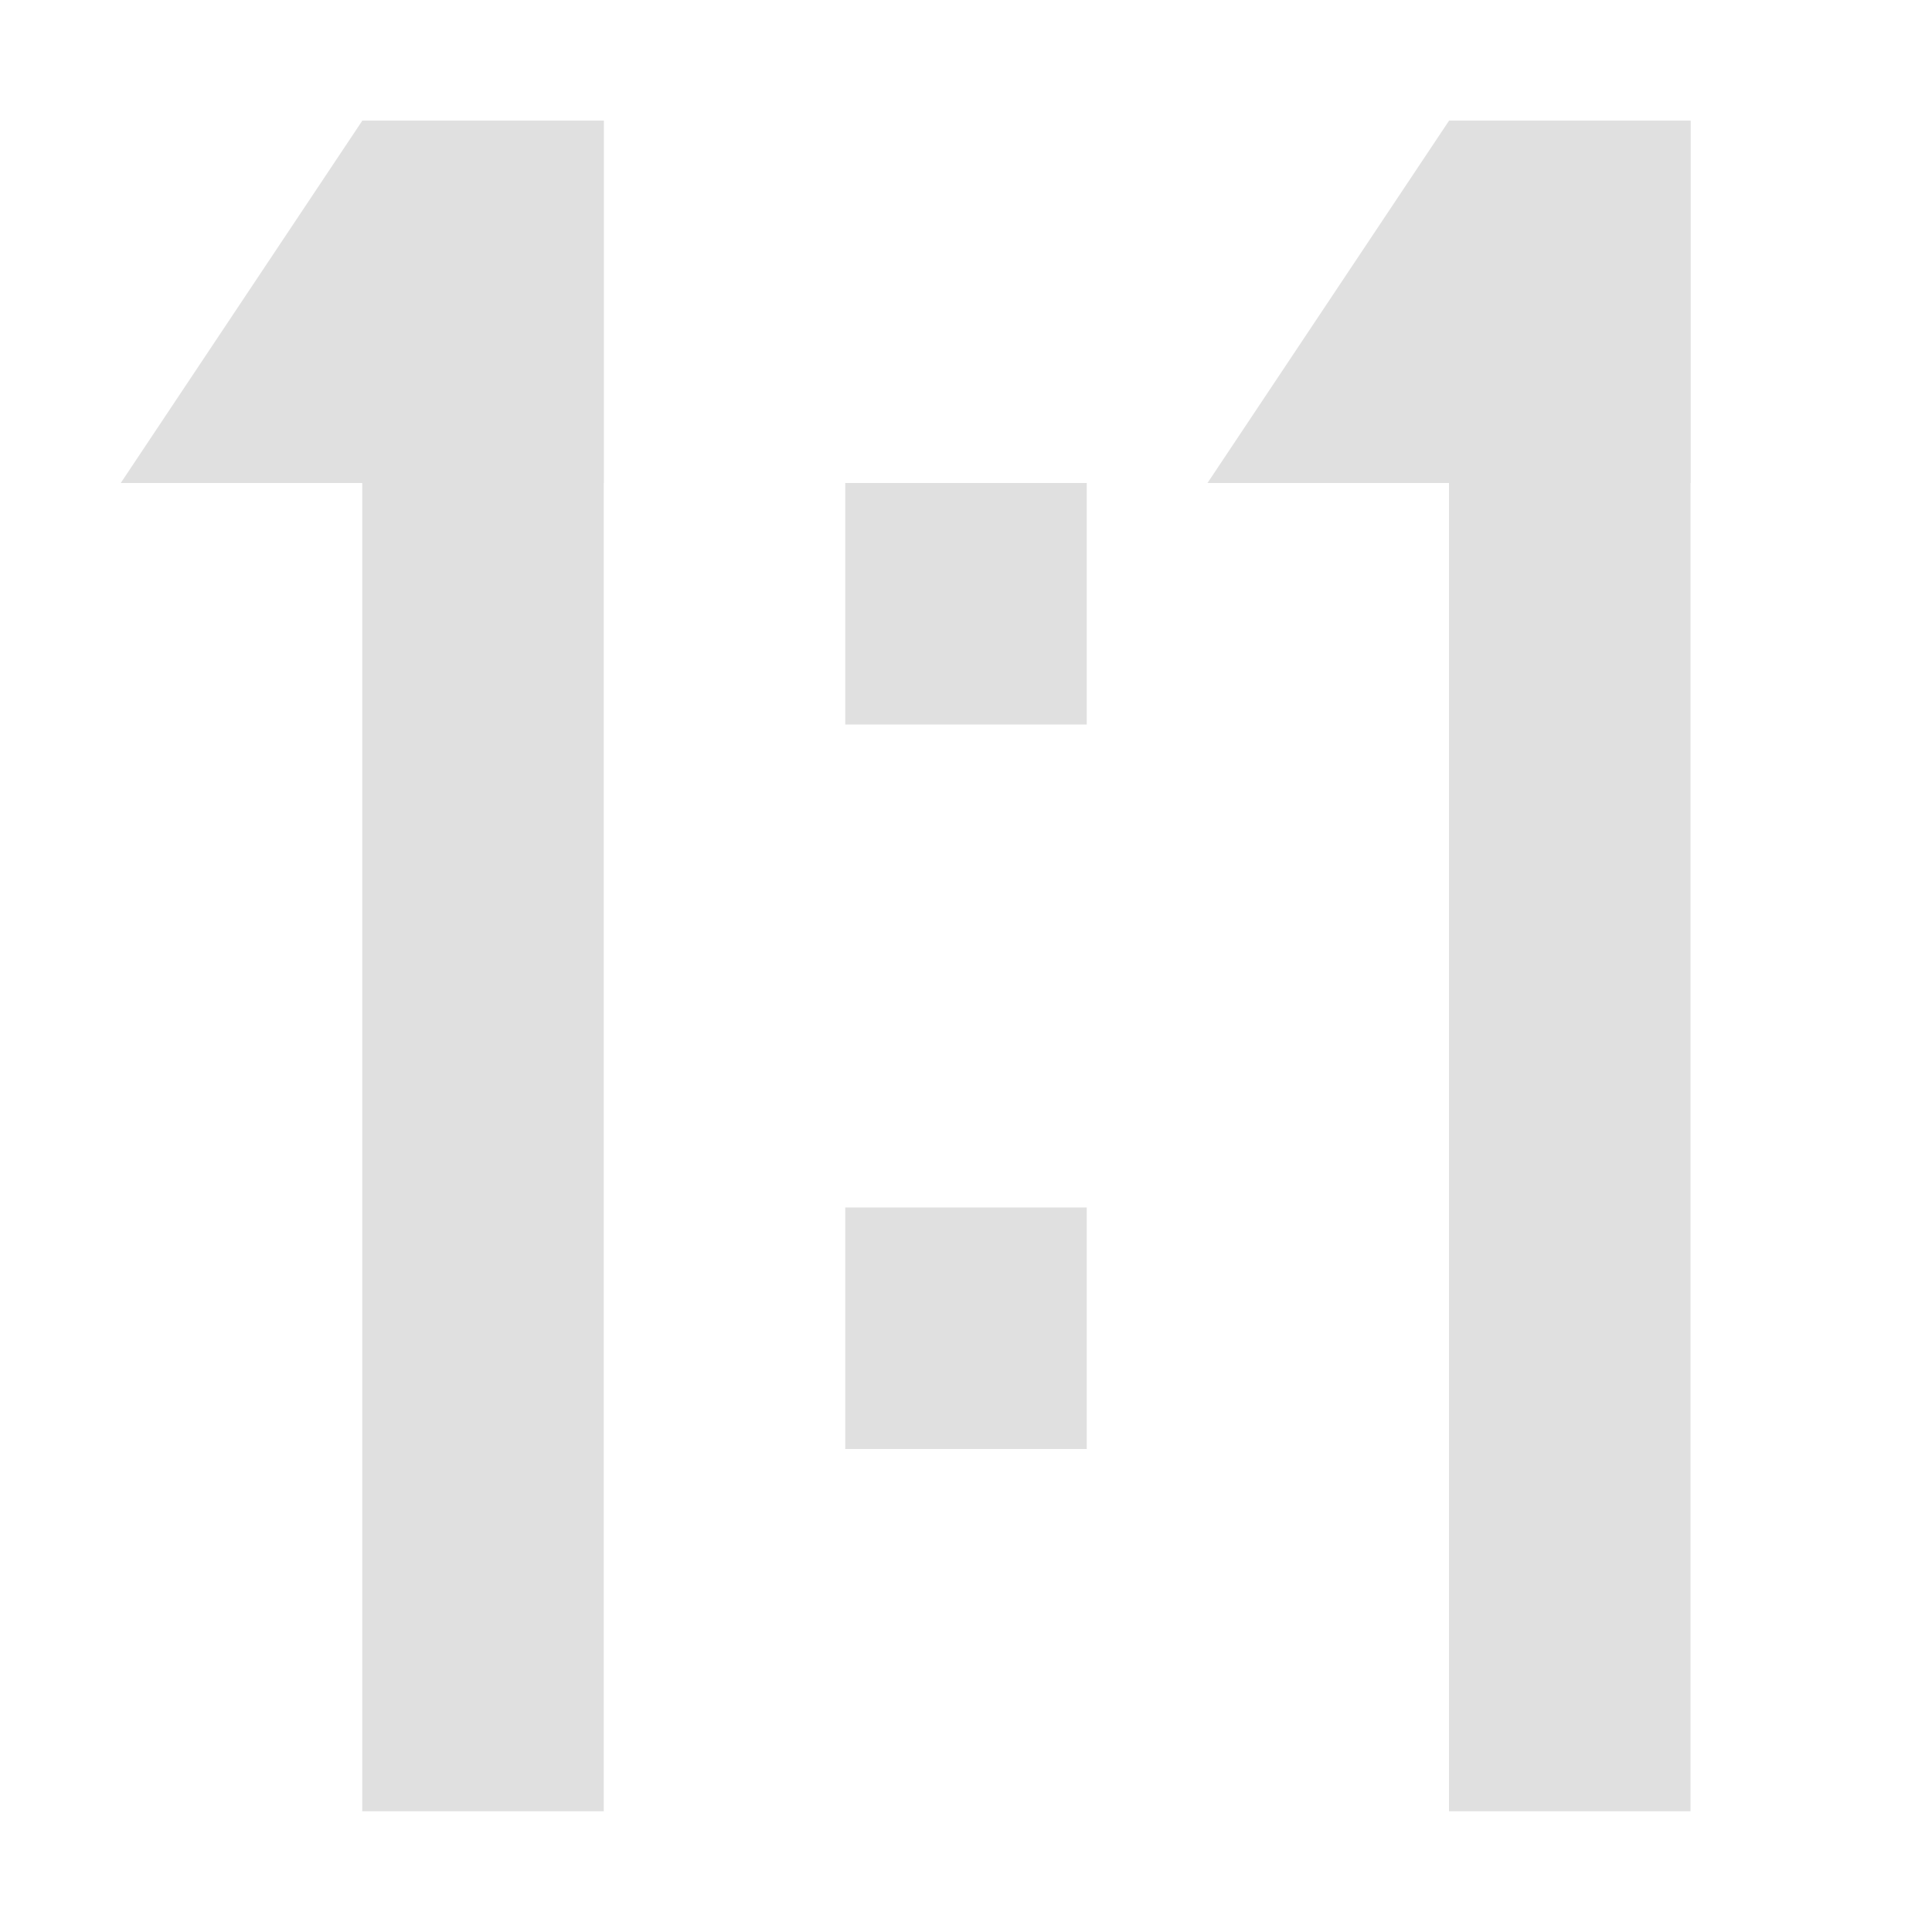 <svg width="16" height="16" version="1.1" viewBox="0 0 16 16" xmlns="http://www.w3.org/2000/svg">
<g transform="translate(0 -1036.4)" fill="#e0e0e0">
<rect x="3" y="1037.4" width="2" height="14"/>
<rect x="12" y="1037.4" width="2" height="14"/>
<rect x="7" y="1046.4" width="2" height="2"/>
<rect x="7" y="1040.4" width="2" height="2"/>
<path d="m1 1040.4 2-3h2v3z" fill-rule="evenodd"/>
<path d="m10 1040.4 2-3h2v3z" fill-rule="evenodd"/>
</g>
</svg>

